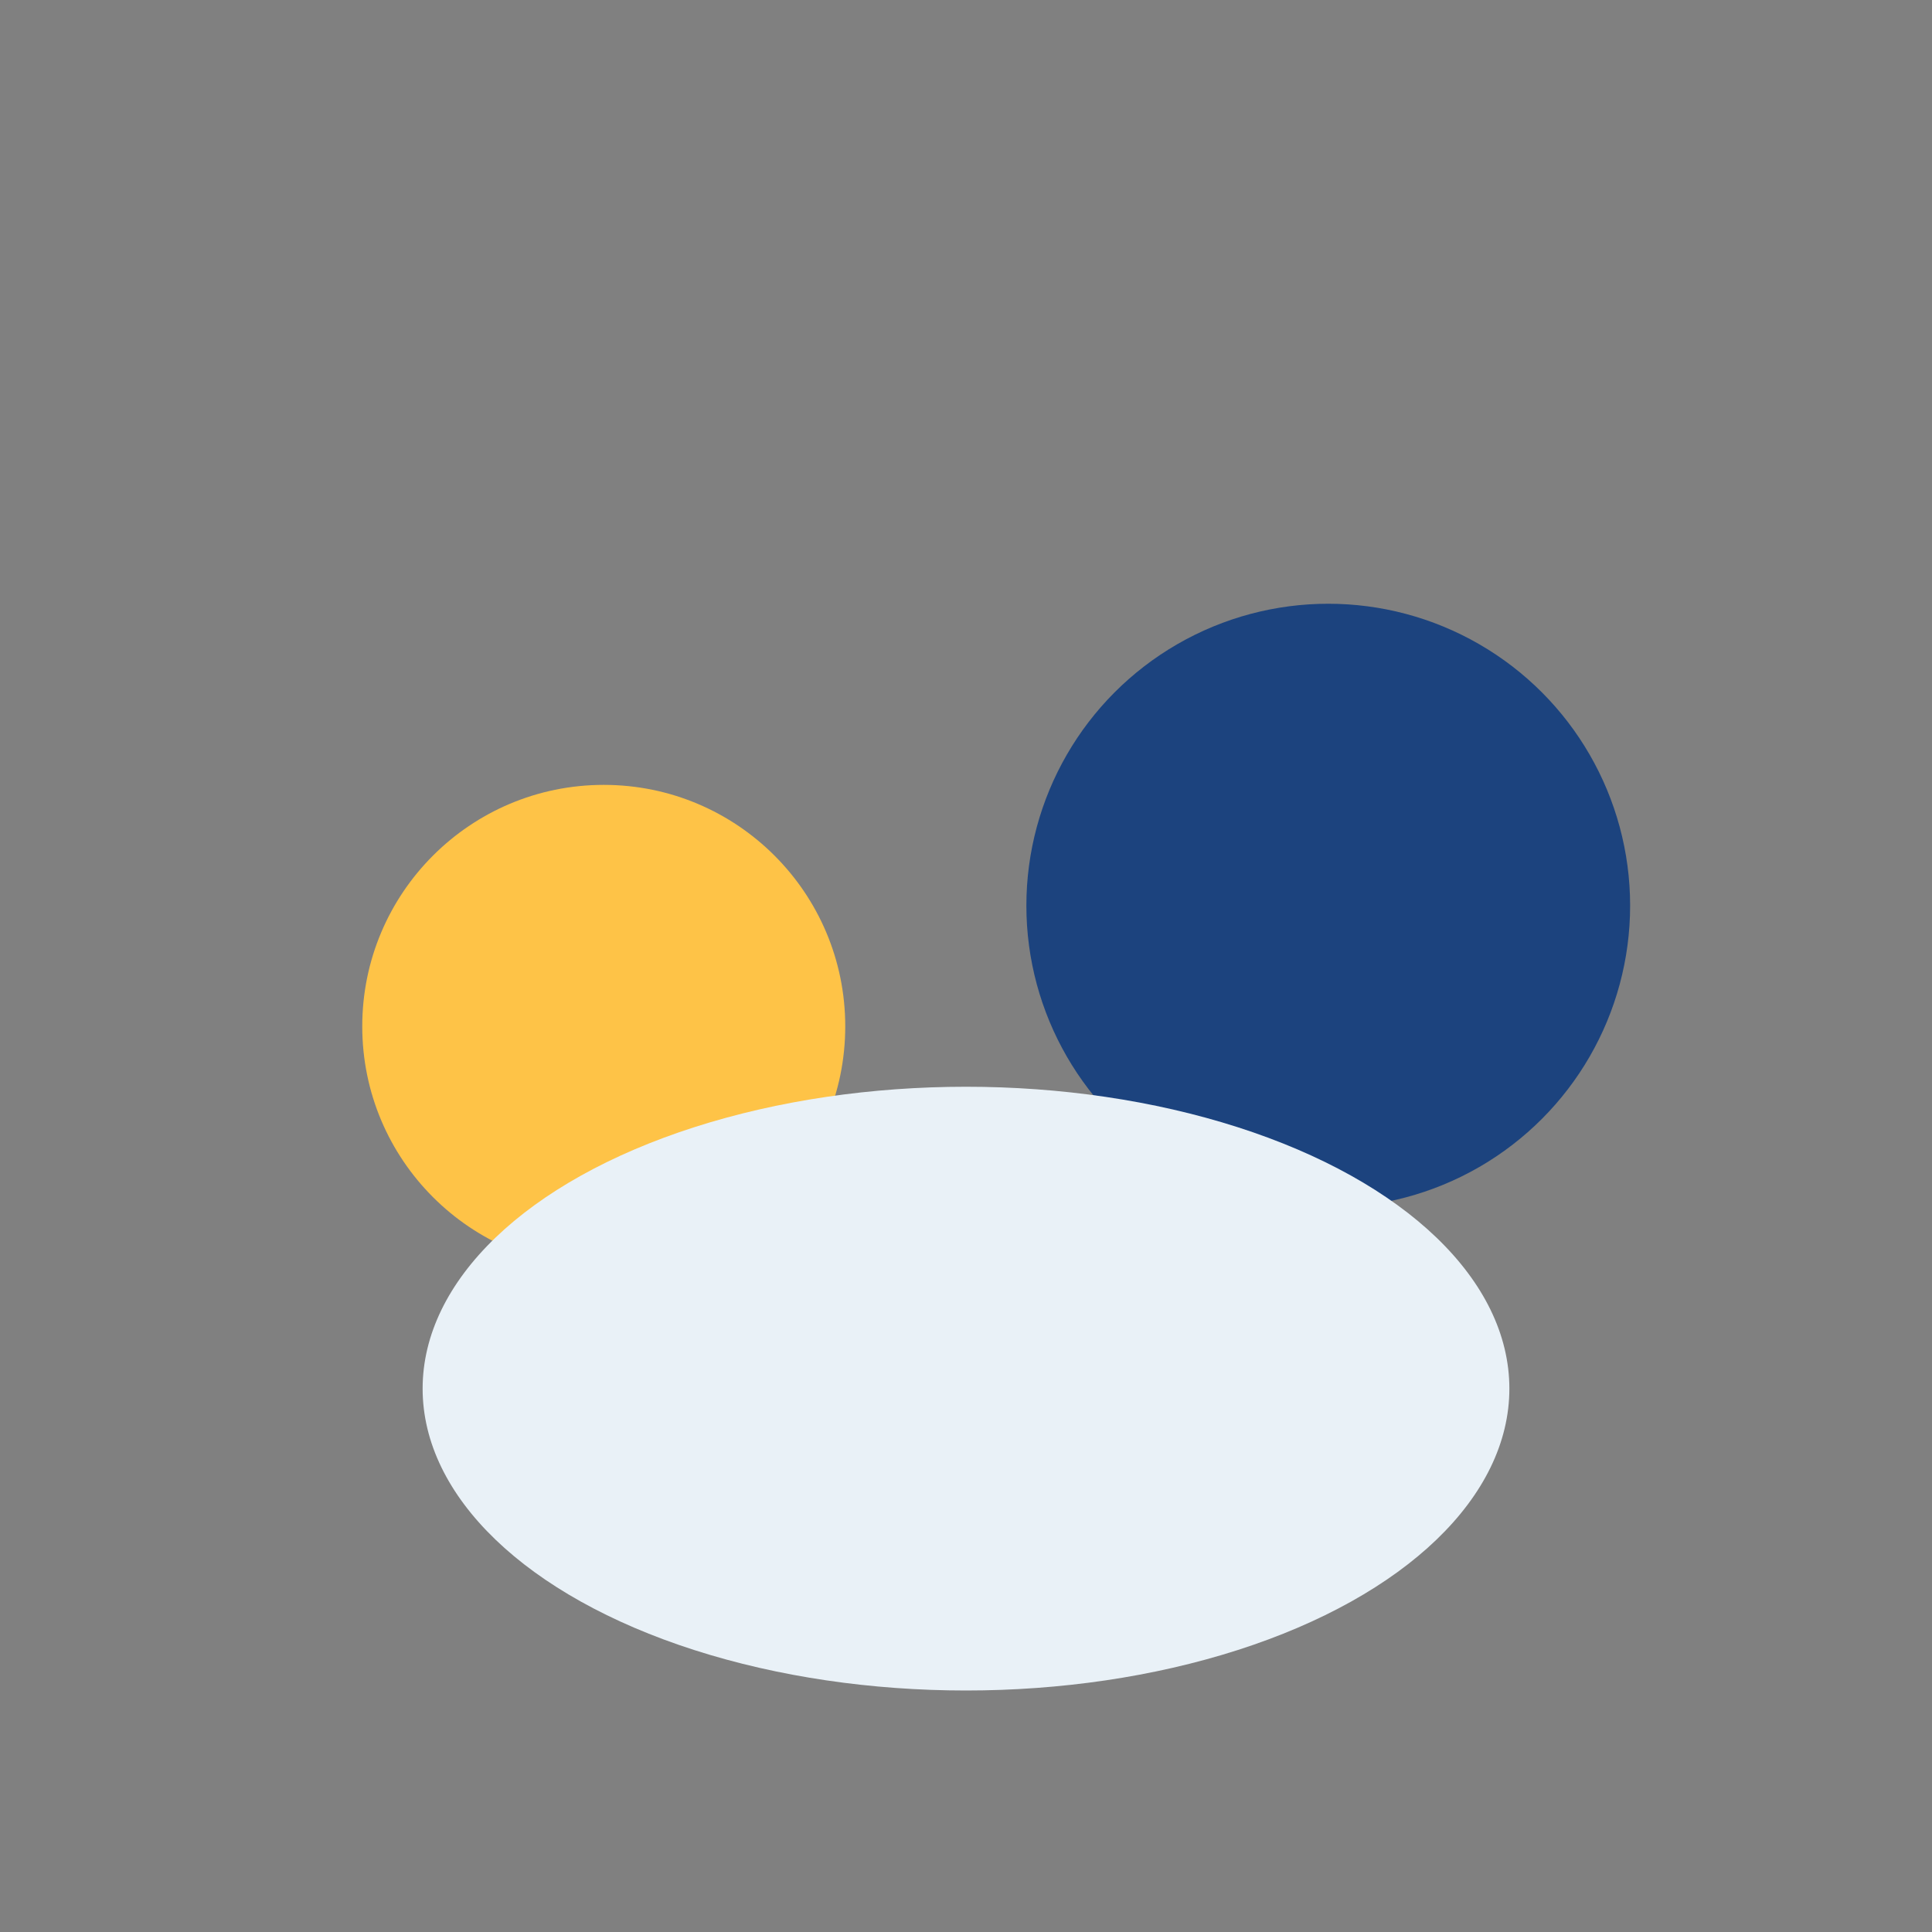 <?xml version="1.0" encoding="UTF-8"?>
<svg xmlns="http://www.w3.org/2000/svg" width="32" height="32" viewBox="0 0 32 32"><rect x="0" y="0" width="32" height="32" fill="#808080" stroke="none"/><circle cx="10" cy="17" r="4" fill="#FEC347"/><circle cx="22" cy="15" r="5" fill="#1C437E"/><ellipse cx="16" cy="23" rx="9" ry="5" fill="#E9F1F7"/></svg>
